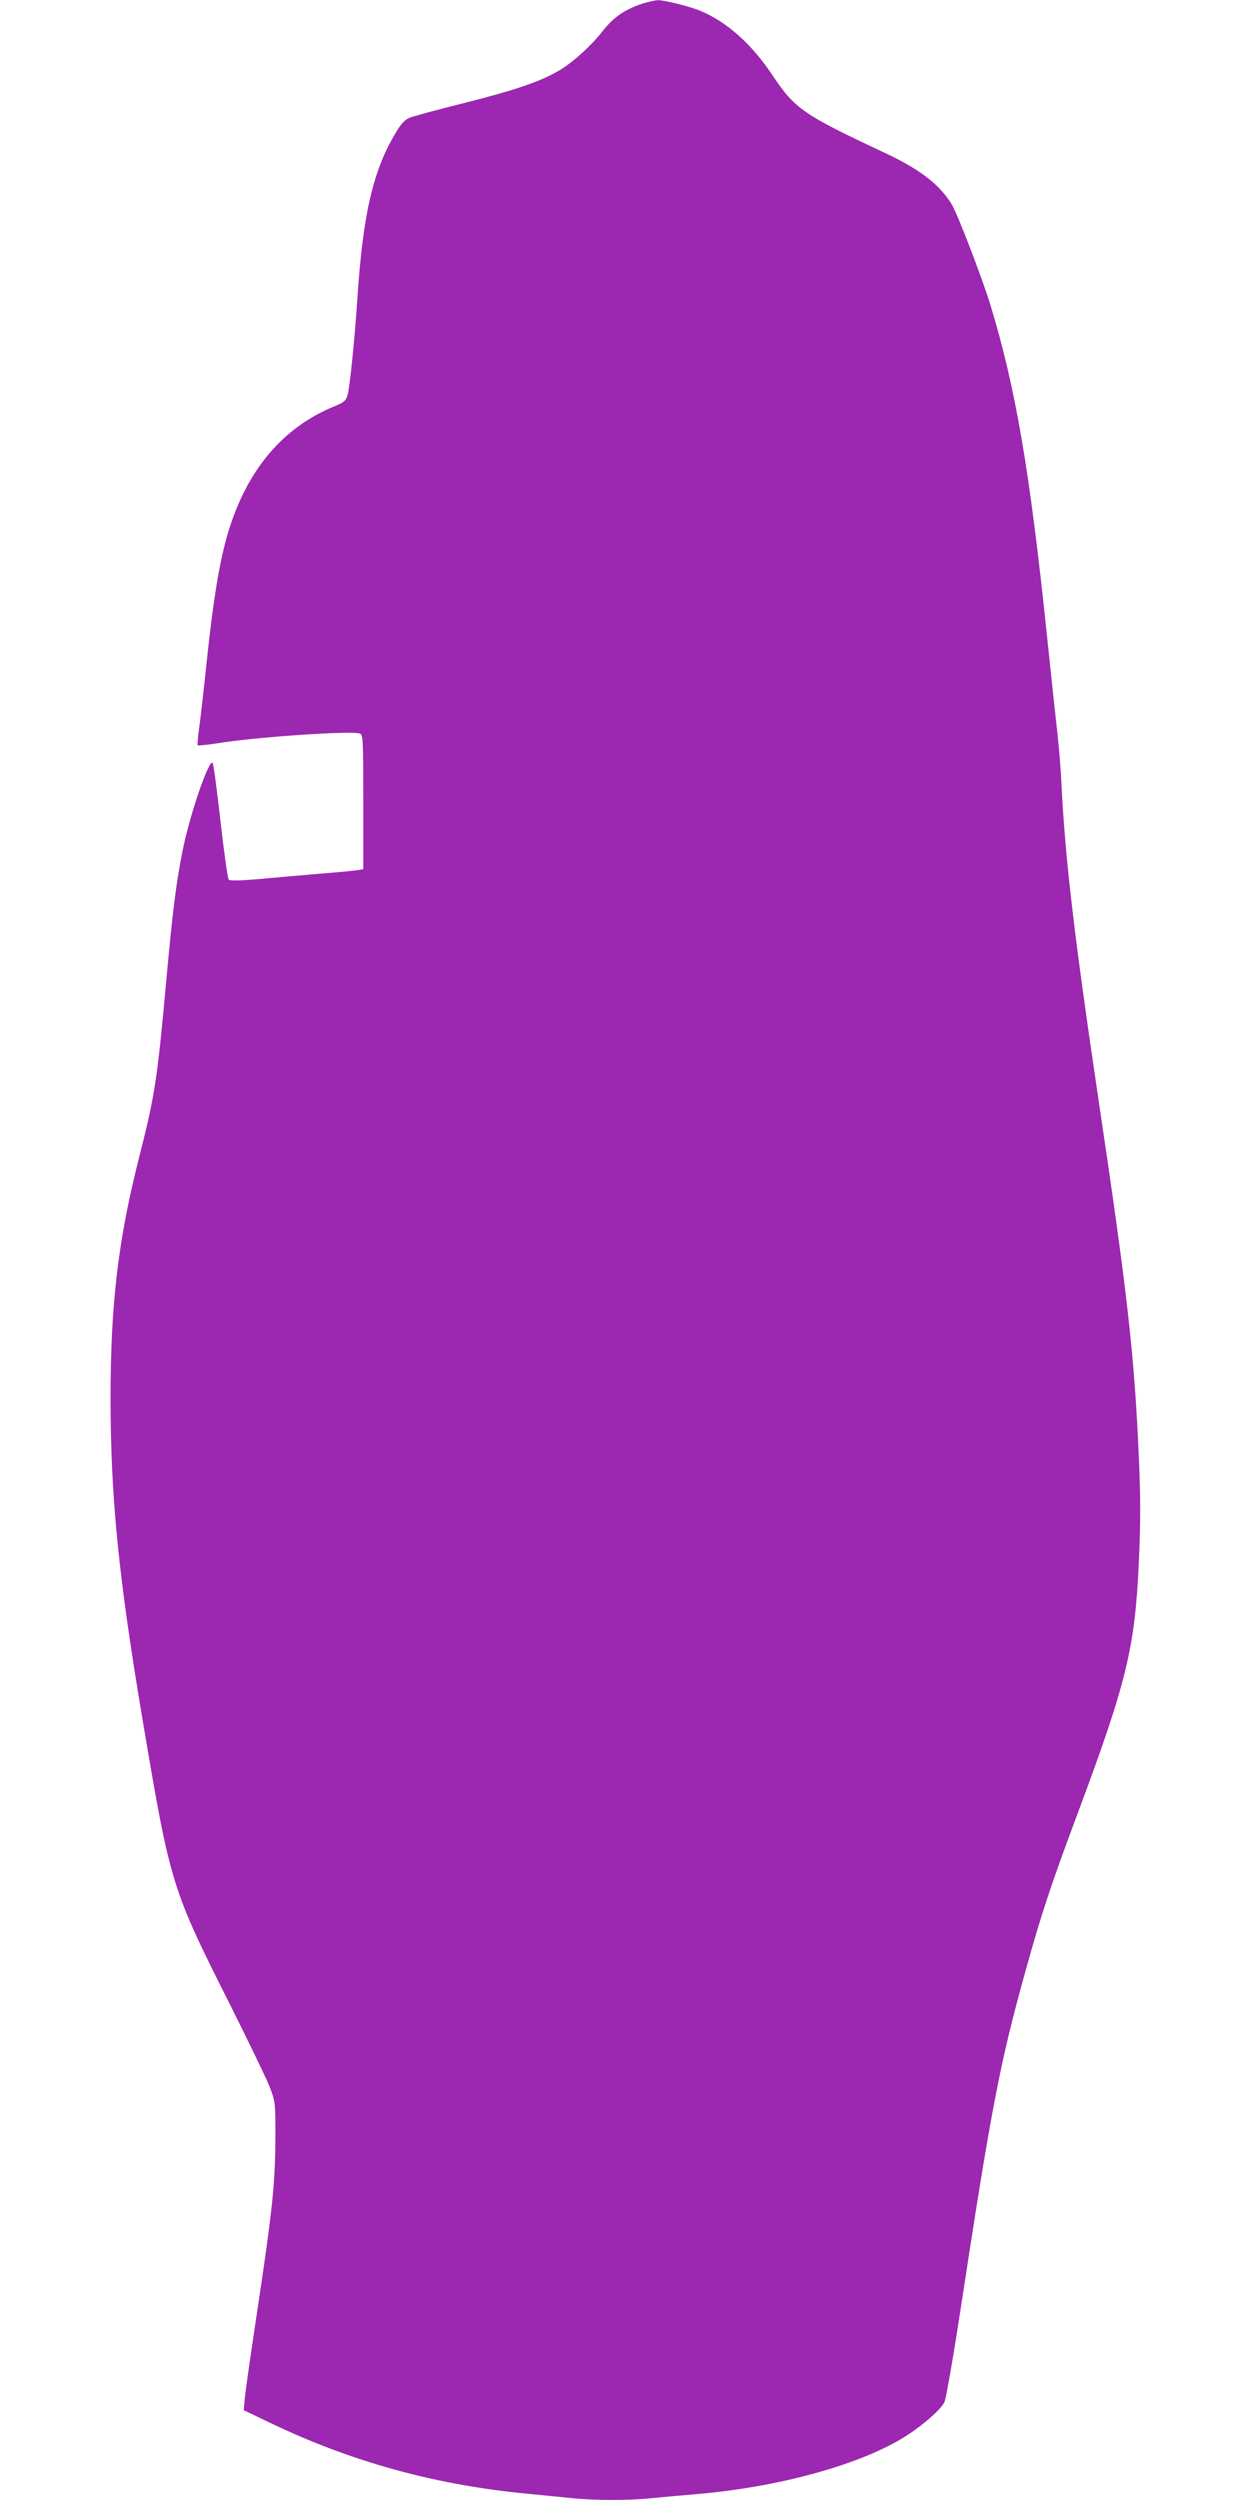 <?xml version="1.0" standalone="no"?>
<!DOCTYPE svg PUBLIC "-//W3C//DTD SVG 20010904//EN"
 "http://www.w3.org/TR/2001/REC-SVG-20010904/DTD/svg10.dtd">
<svg version="1.0" xmlns="http://www.w3.org/2000/svg"
 width="640pt" height="1280pt" viewBox="0 0 640 1280"
 preserveAspectRatio="xMidYMid meet">
<g transform="translate(0,1280) scale(0.1,-0.1)"
fill="#9c27b0" stroke="none">
<path d="M3273 12776 c-84 -31 -136 -69 -189 -137 -55 -71 -146 -154 -216
-197 -97 -58 -225 -102 -482 -167 -140 -35 -270 -70 -289 -78 -26 -11 -45 -32
-75 -84 -113 -190 -164 -415 -192 -838 -14 -211 -38 -449 -50 -496 -9 -31 -17
-38 -67 -59 -268 -109 -454 -332 -549 -660 -40 -137 -72 -330 -104 -632 -16
-156 -35 -318 -41 -361 -6 -43 -9 -80 -7 -83 3 -2 47 2 99 10 201 33 691 66
732 50 16 -6 17 -34 17 -350 l0 -344 -22 -4 c-13 -3 -106 -12 -208 -20 -102
-9 -245 -21 -318 -28 -81 -7 -136 -8 -141 -2 -5 5 -24 140 -42 299 -18 160
-36 294 -40 299 -19 21 -115 -258 -153 -444 -34 -171 -51 -299 -86 -686 -44
-485 -58 -577 -135 -879 -110 -431 -149 -758 -149 -1250 1 -505 40 -903 164
-1640 143 -848 146 -860 456 -1475 89 -179 177 -360 194 -403 29 -75 30 -82
30 -240 0 -258 -14 -387 -100 -957 -27 -179 -52 -355 -56 -393 l-6 -67 133
-64 c411 -197 830 -314 1290 -361 85 -8 198 -20 252 -25 124 -13 302 -13 420
0 51 5 151 14 222 20 428 36 856 155 1082 303 83 54 169 130 188 167 8 15 44
221 80 456 162 1062 204 1279 336 1754 79 285 129 437 261 790 257 688 299
861 319 1304 9 203 9 327 0 533 -23 523 -56 823 -206 1828 -124 836 -171 1233
-190 1615 -3 69 -12 184 -20 255 -8 72 -33 303 -55 515 -89 853 -161 1268
-291 1695 -43 138 -167 462 -197 510 -62 101 -162 178 -341 262 -418 196 -461
225 -576 398 -107 160 -232 272 -370 330 -57 23 -184 55 -218 54 -17 -1 -60
-11 -94 -23z"/>
</g>
</svg>
